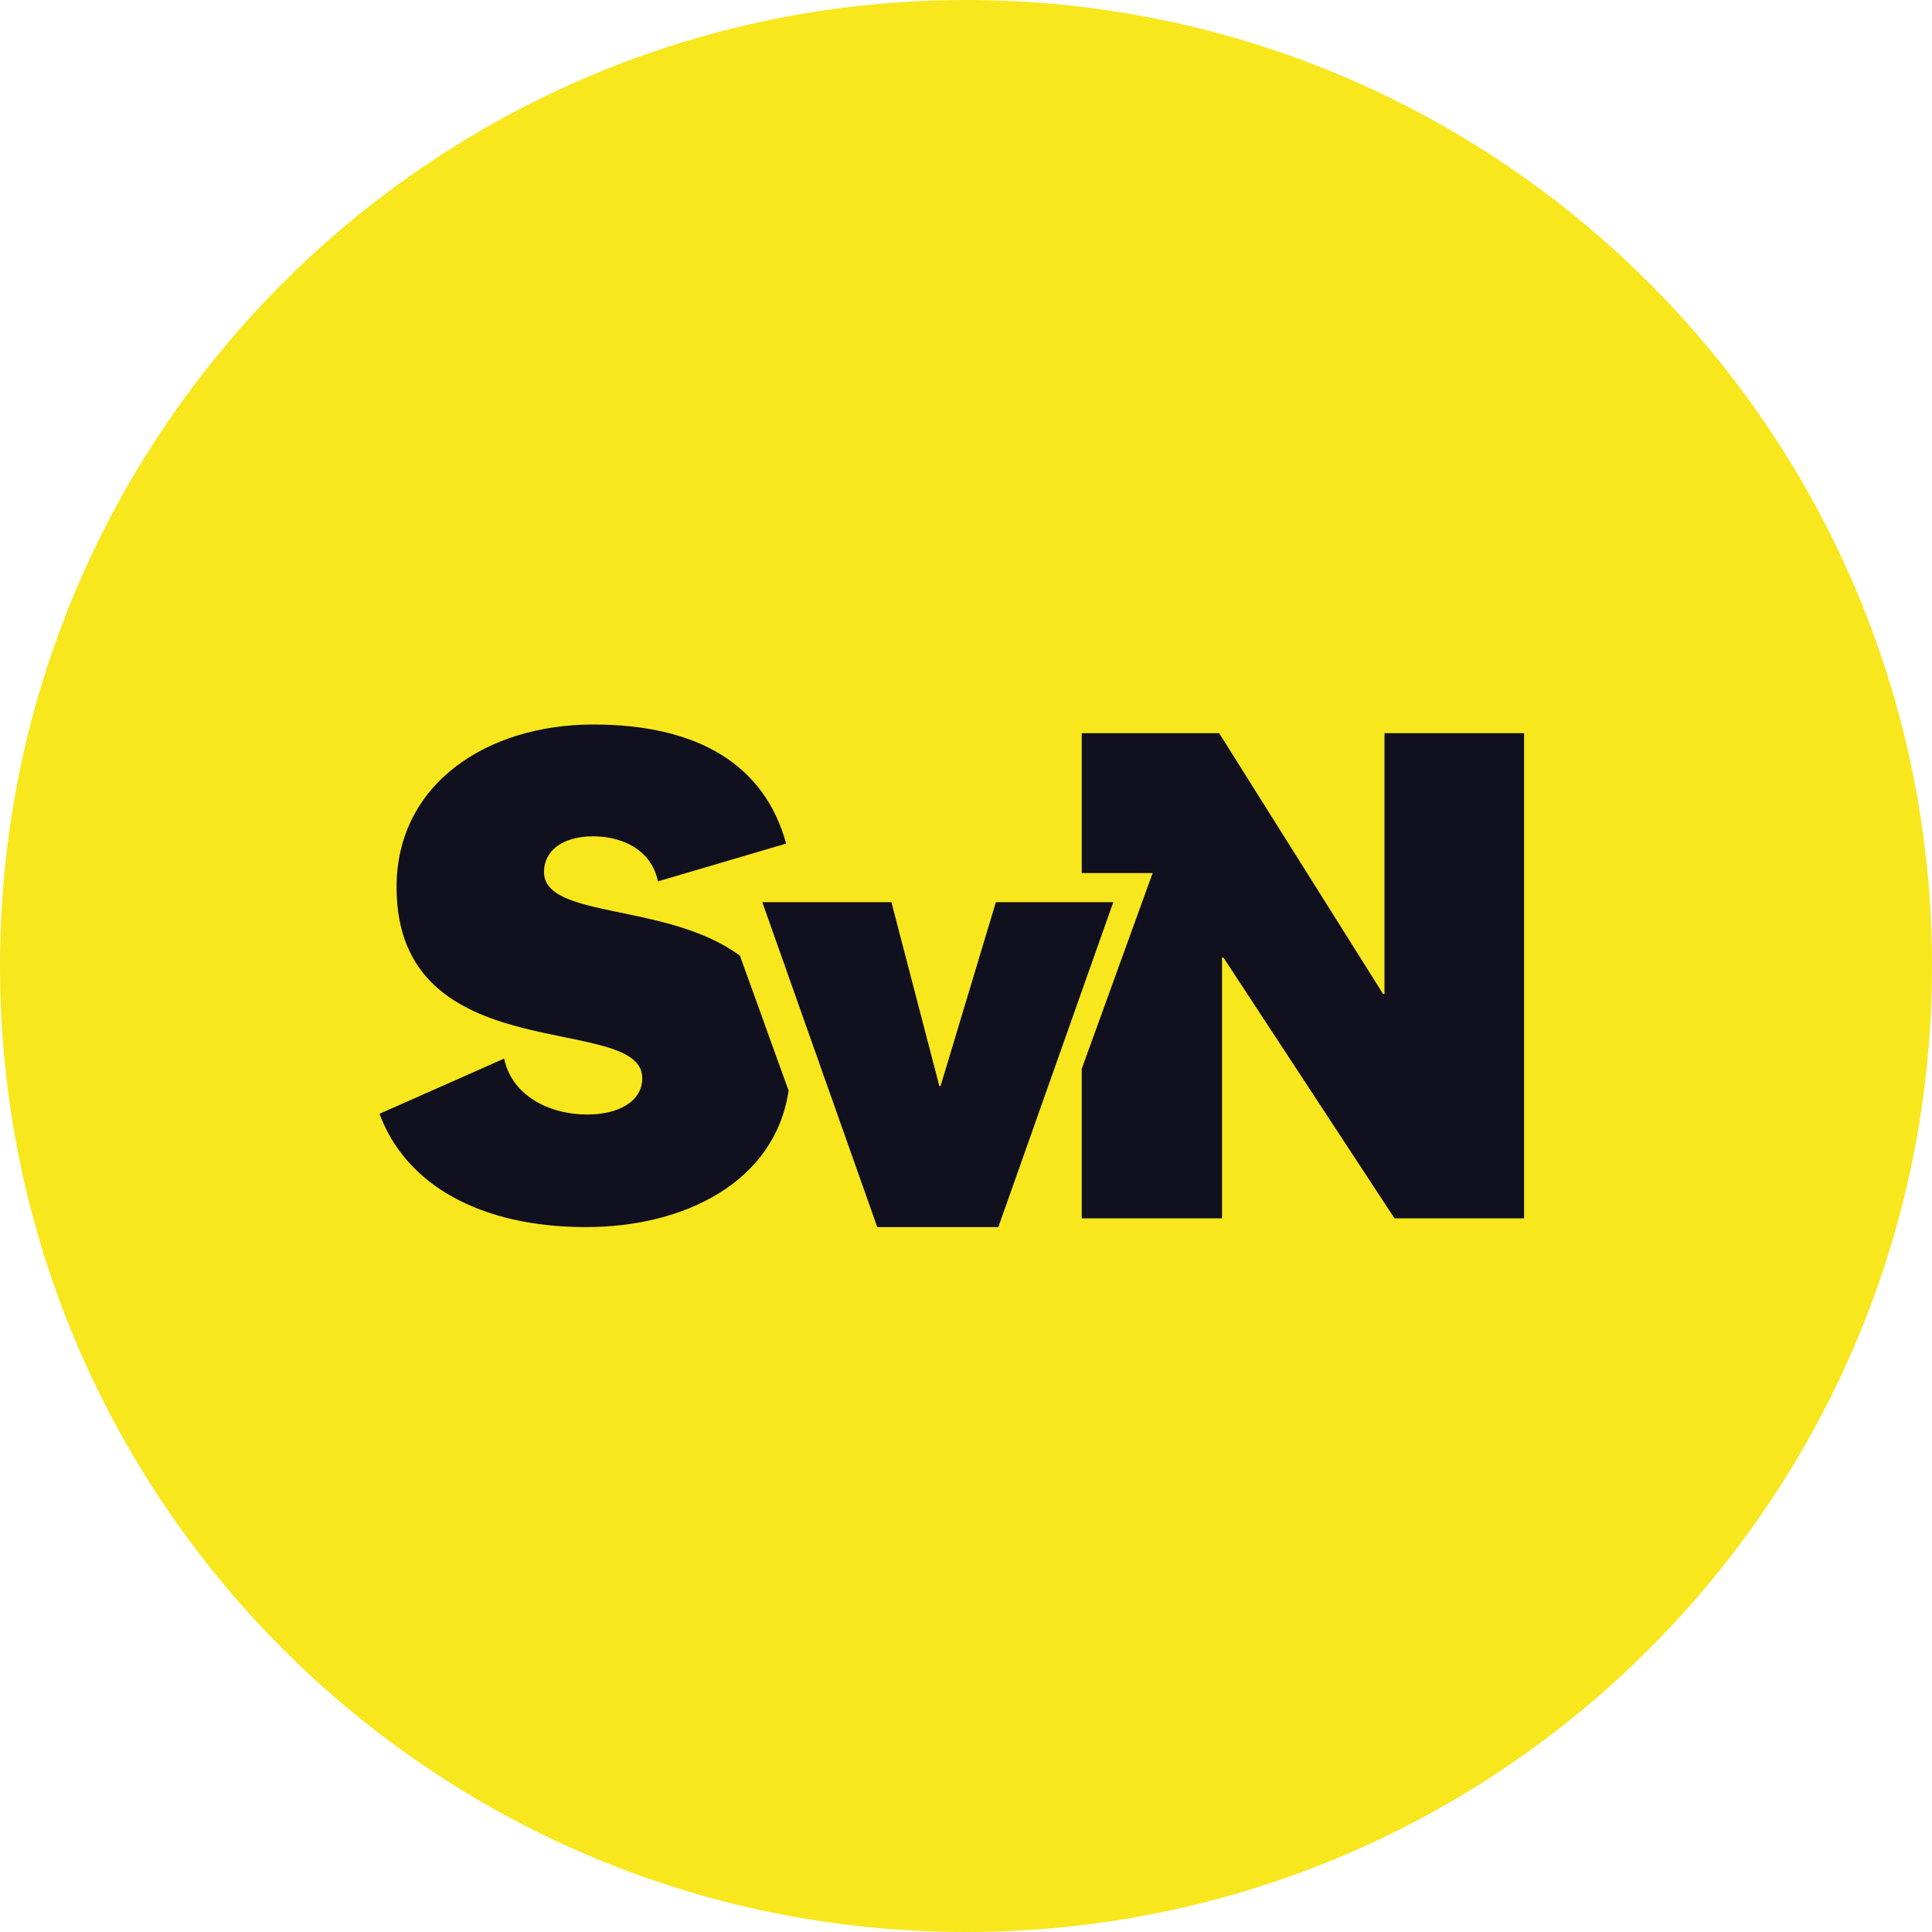 <svg width="56" height="56" viewBox="0 0 56 56" fill="none" xmlns="http://www.w3.org/2000/svg">
<g clip-path="url(#clip0_507_1359)">
<path d="M28 56C43.464 56 56 43.464 56 28C56 12.536 43.464 0 28 0C12.536 0 0 12.536 0 28C0 43.464 12.536 56 28 56Z" fill="#F8E71C"/>
<path fill-rule="evenodd" clip-rule="evenodd" d="M40.13 21.252V28.81H40.089L35.338 21.252H31.355V25.306H33.41L32.983 26.484L31.355 30.981V35.315H35.421V27.757H35.463L40.421 35.315H44.176V21.252H40.13Z" fill="#11101E"/>
<path fill-rule="evenodd" clip-rule="evenodd" d="M32.269 26.15H28.866L27.263 31.479H27.227L25.838 26.15H22.096L25.428 35.568H28.937L31.444 28.481L32.269 26.15Z" fill="#11101E"/>
<path fill-rule="evenodd" clip-rule="evenodd" d="M15.768 25.273C15.768 24.663 16.305 24.241 17.192 24.241C18.018 24.241 18.884 24.621 19.07 25.547L22.786 24.452C22.166 22.178 20.246 21 17.192 21C14.137 21 11.495 22.706 11.495 25.715C11.495 31.084 18.616 29.315 18.616 31.252C18.616 31.947 17.894 32.305 17.027 32.305C15.912 32.305 14.839 31.757 14.612 30.684L11 32.284C11.763 34.347 13.931 35.568 16.985 35.568C19.841 35.568 22.465 34.26 22.858 31.613L21.448 27.703C19.359 26.148 15.768 26.647 15.768 25.274" fill="#11101E"/>
</g>
<defs>
<clipPath id="clip0_507_1359">
<rect width="56" height="56" fill="white"/>
</clipPath>
</defs>
</svg>
